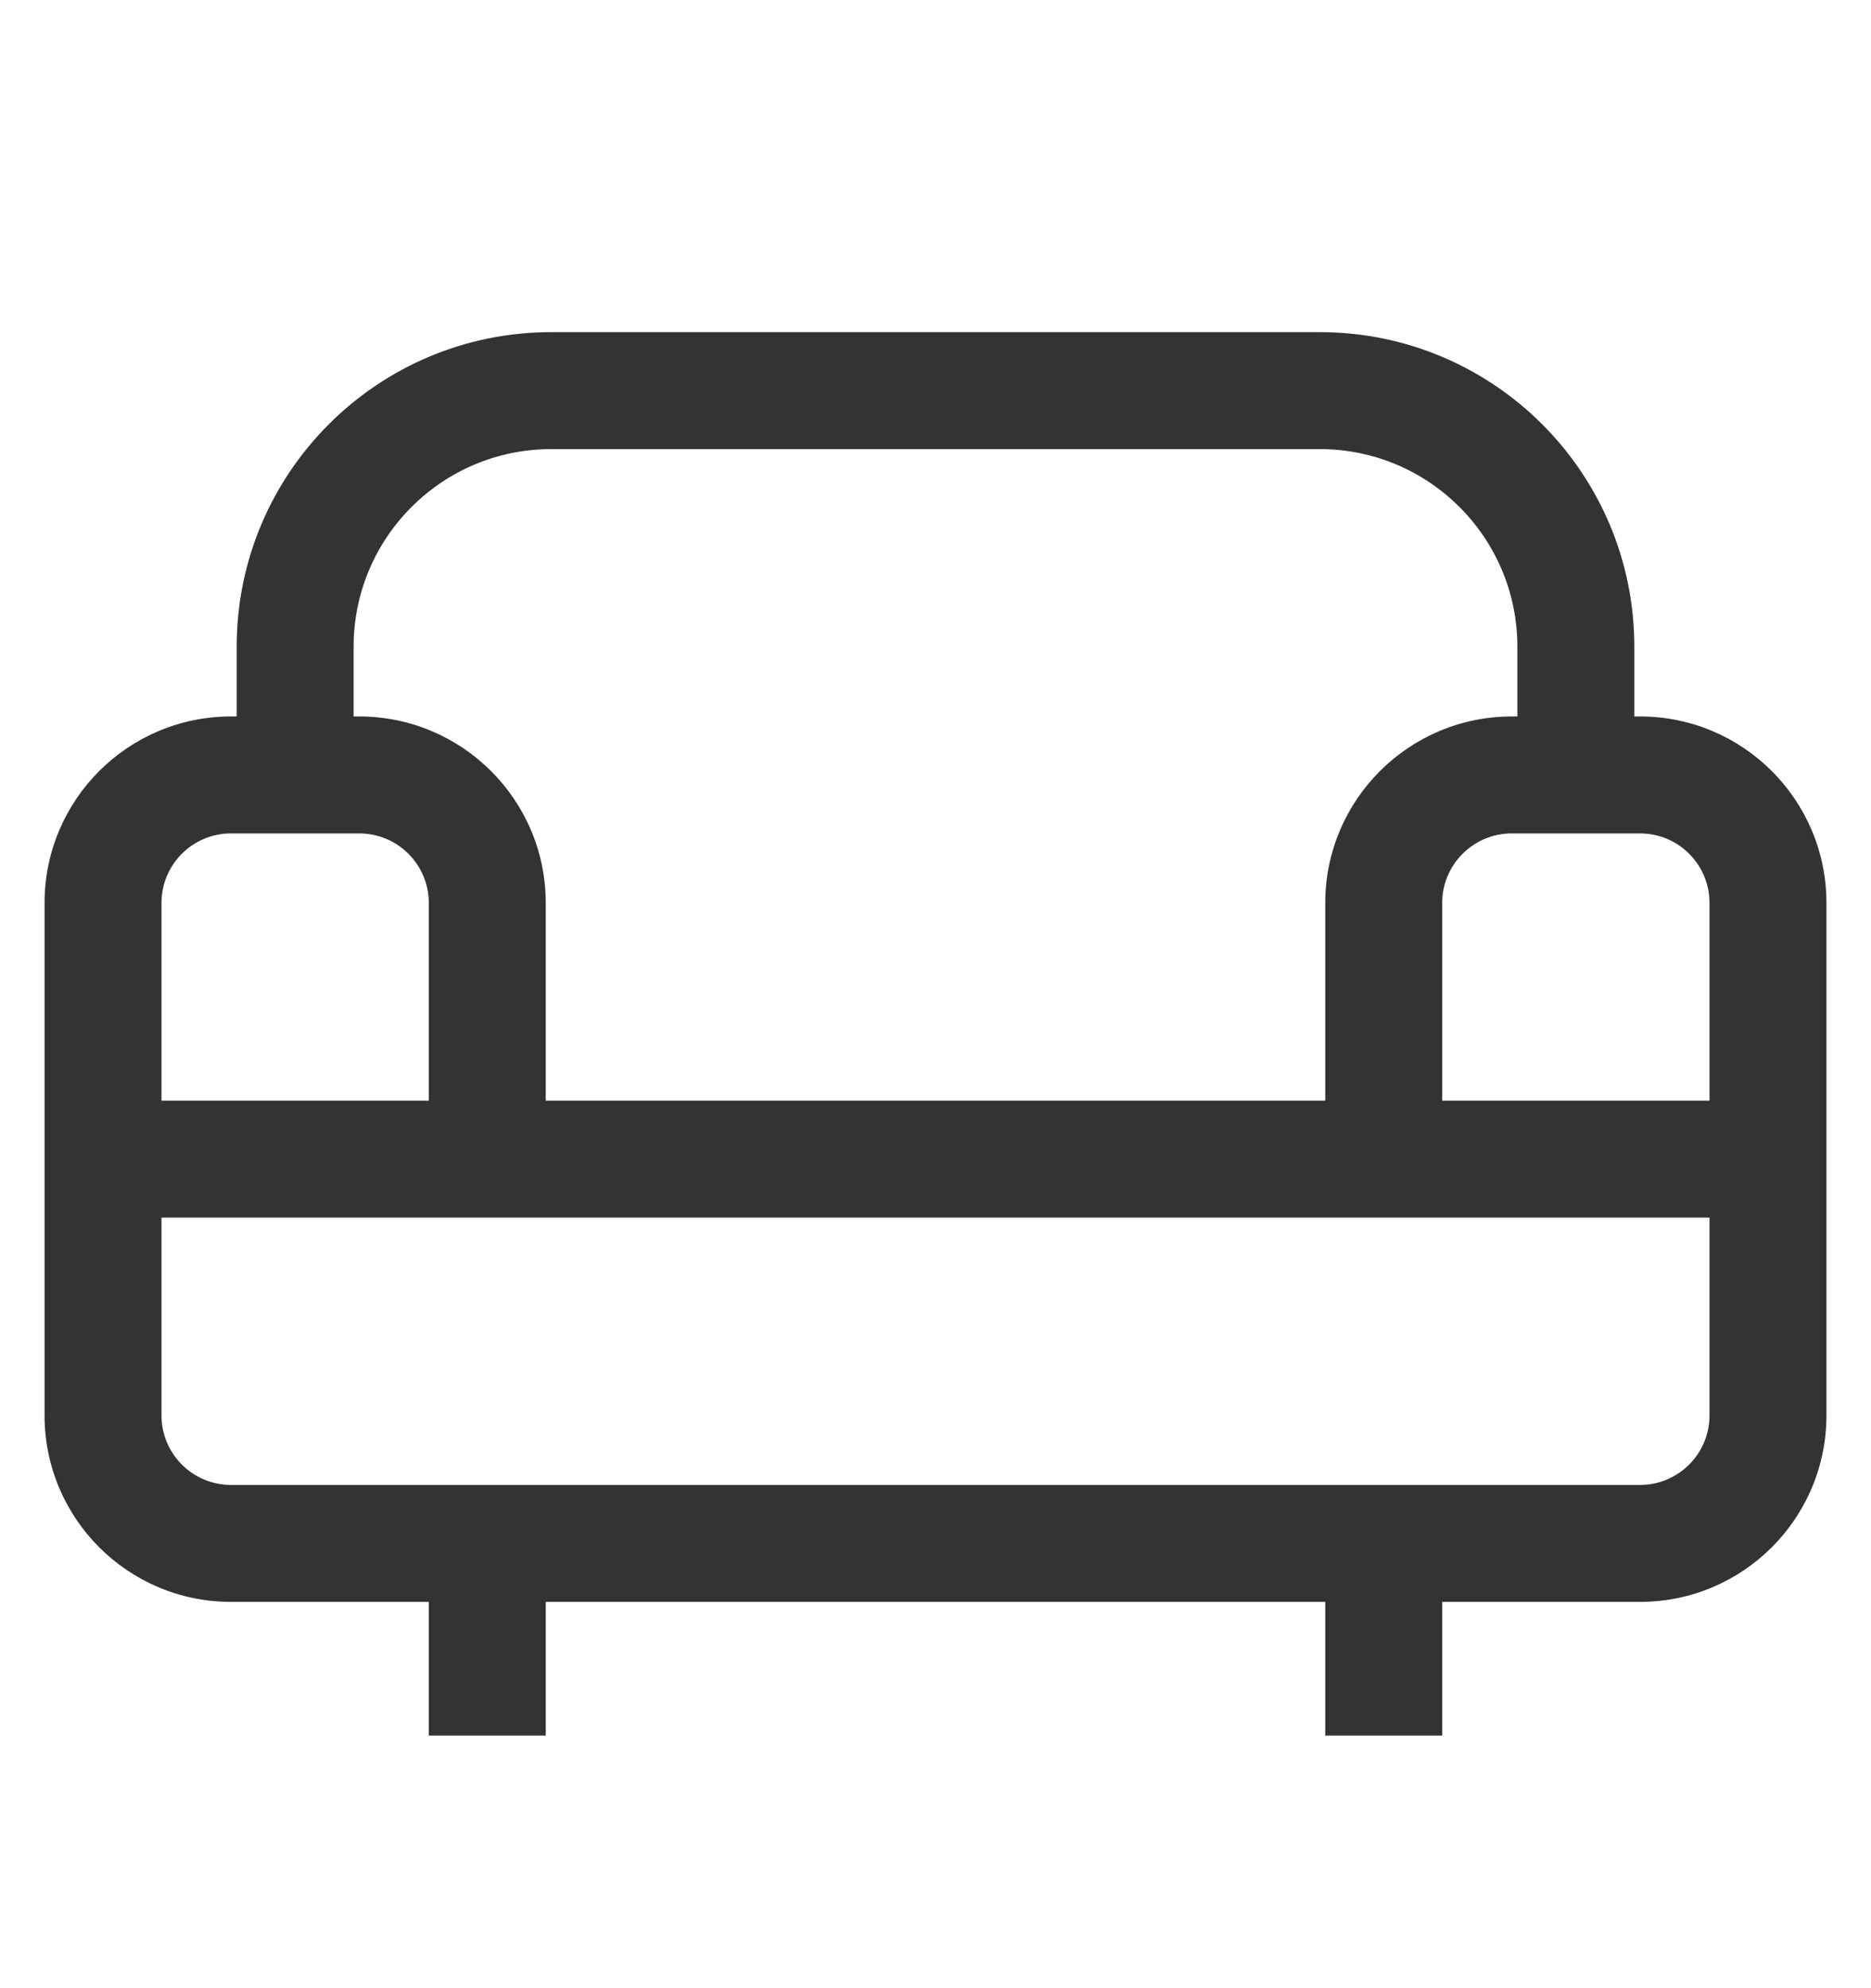 <svg width="16" height="17" viewBox="0 0 16 17" fill="none" xmlns="http://www.w3.org/2000/svg">
<path fill-rule="evenodd" clip-rule="evenodd" d="M4.714 2.84C3.228 2.84 2.024 4.044 2.024 5.53V6.126H1.976C1.095 6.126 0.381 6.84 0.381 7.721V12.102C0.381 12.983 1.095 13.697 1.976 13.697H3.667V14.84H4.667V13.697H11.333V14.84H12.333V13.697H14.024C14.905 13.697 15.619 12.983 15.619 12.102V9.911C15.619 9.911 15.619 9.91 15.619 9.91V7.721C15.619 6.84 14.905 6.126 14.024 6.126H13.976V5.53C13.976 4.044 12.772 2.84 11.286 2.84H4.714ZM12.976 6.126V5.53C12.976 4.597 12.219 3.84 11.286 3.84H4.714C3.781 3.84 3.024 4.597 3.024 5.53V6.126H3.071C3.952 6.126 4.667 6.84 4.667 7.721V9.411C4.68 9.411 4.693 9.411 4.707 9.411H11.293C11.307 9.411 11.32 9.411 11.333 9.411V7.721C11.333 6.84 12.048 6.126 12.929 6.126H12.976ZM14.619 9.411H12.333V7.721C12.333 7.392 12.6 7.126 12.929 7.126H14.024C14.353 7.126 14.619 7.392 14.619 7.721V9.411ZM11.83 10.411H11.296L11.286 10.411H4.714L4.705 10.411H4.17L4.167 10.411H1.381V12.102C1.381 12.431 1.647 12.697 1.976 12.697H14.024C14.353 12.697 14.619 12.431 14.619 12.102V10.411H11.833C11.832 10.411 11.831 10.411 11.83 10.411ZM3.667 9.411V7.721C3.667 7.392 3.4 7.126 3.071 7.126H1.976C1.647 7.126 1.381 7.392 1.381 7.721V9.411H3.667Z" fill="#333333"/>
</svg>
